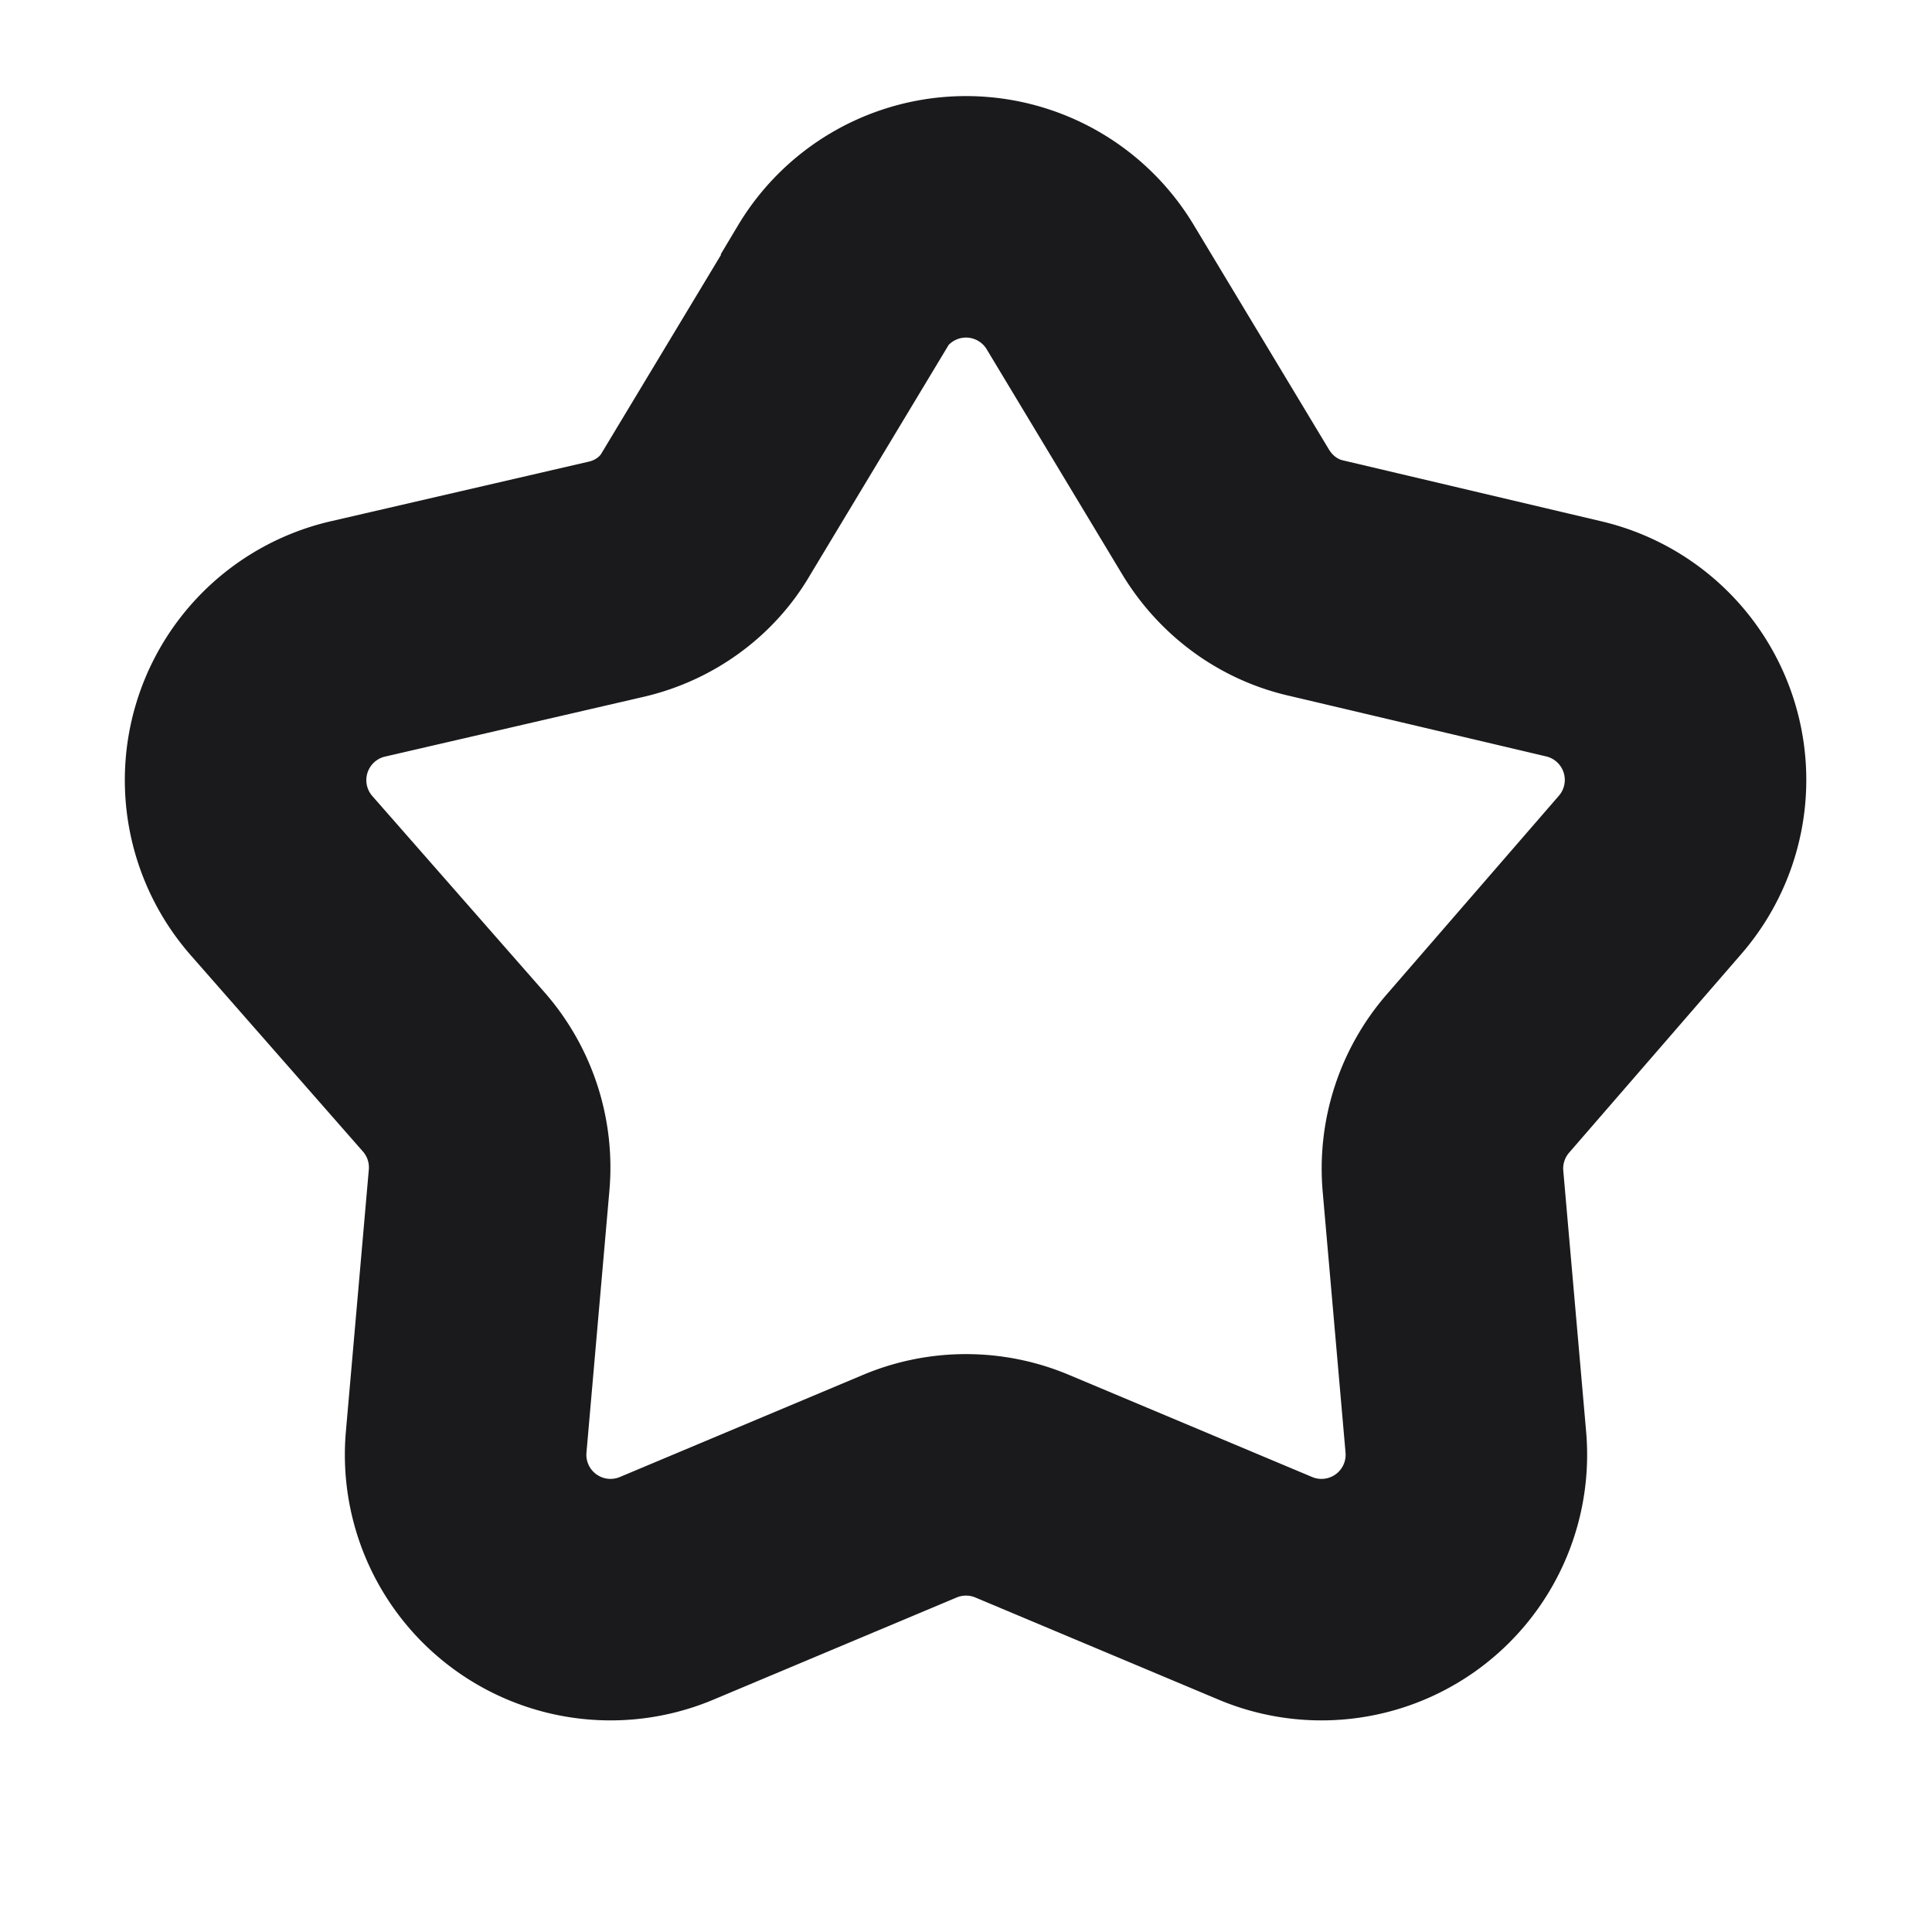 <svg xmlns="http://www.w3.org/2000/svg" fill="none" viewBox="0 0 16 16" id="svg_star" width="100%" height="100%"><g><path stroke="#1A1A1C" stroke-width="2" d="M6.97 2.38a1.2 1.2 0 0 1 2.06 0l1.12 1.86c.17.28.44.48.76.55l2.12.5a1.2 1.2 0 0 1 .64 1.95l-1.43 1.65a1.2 1.2 0 0 0-.29.89l.19 2.17a1.2 1.2 0 0 1-1.67 1.2l-2-.84a1.2 1.2 0 0 0-.94 0l-2 .84a1.2 1.2 0 0 1-1.67-1.2l.19-2.17a1.2 1.2 0 0 0-.29-.9L2.33 7.25a1.2 1.2 0 0 1 .64-1.96l2.12-.49c.32-.07.6-.27.76-.55l1.12-1.86Z"></path></g></svg>
